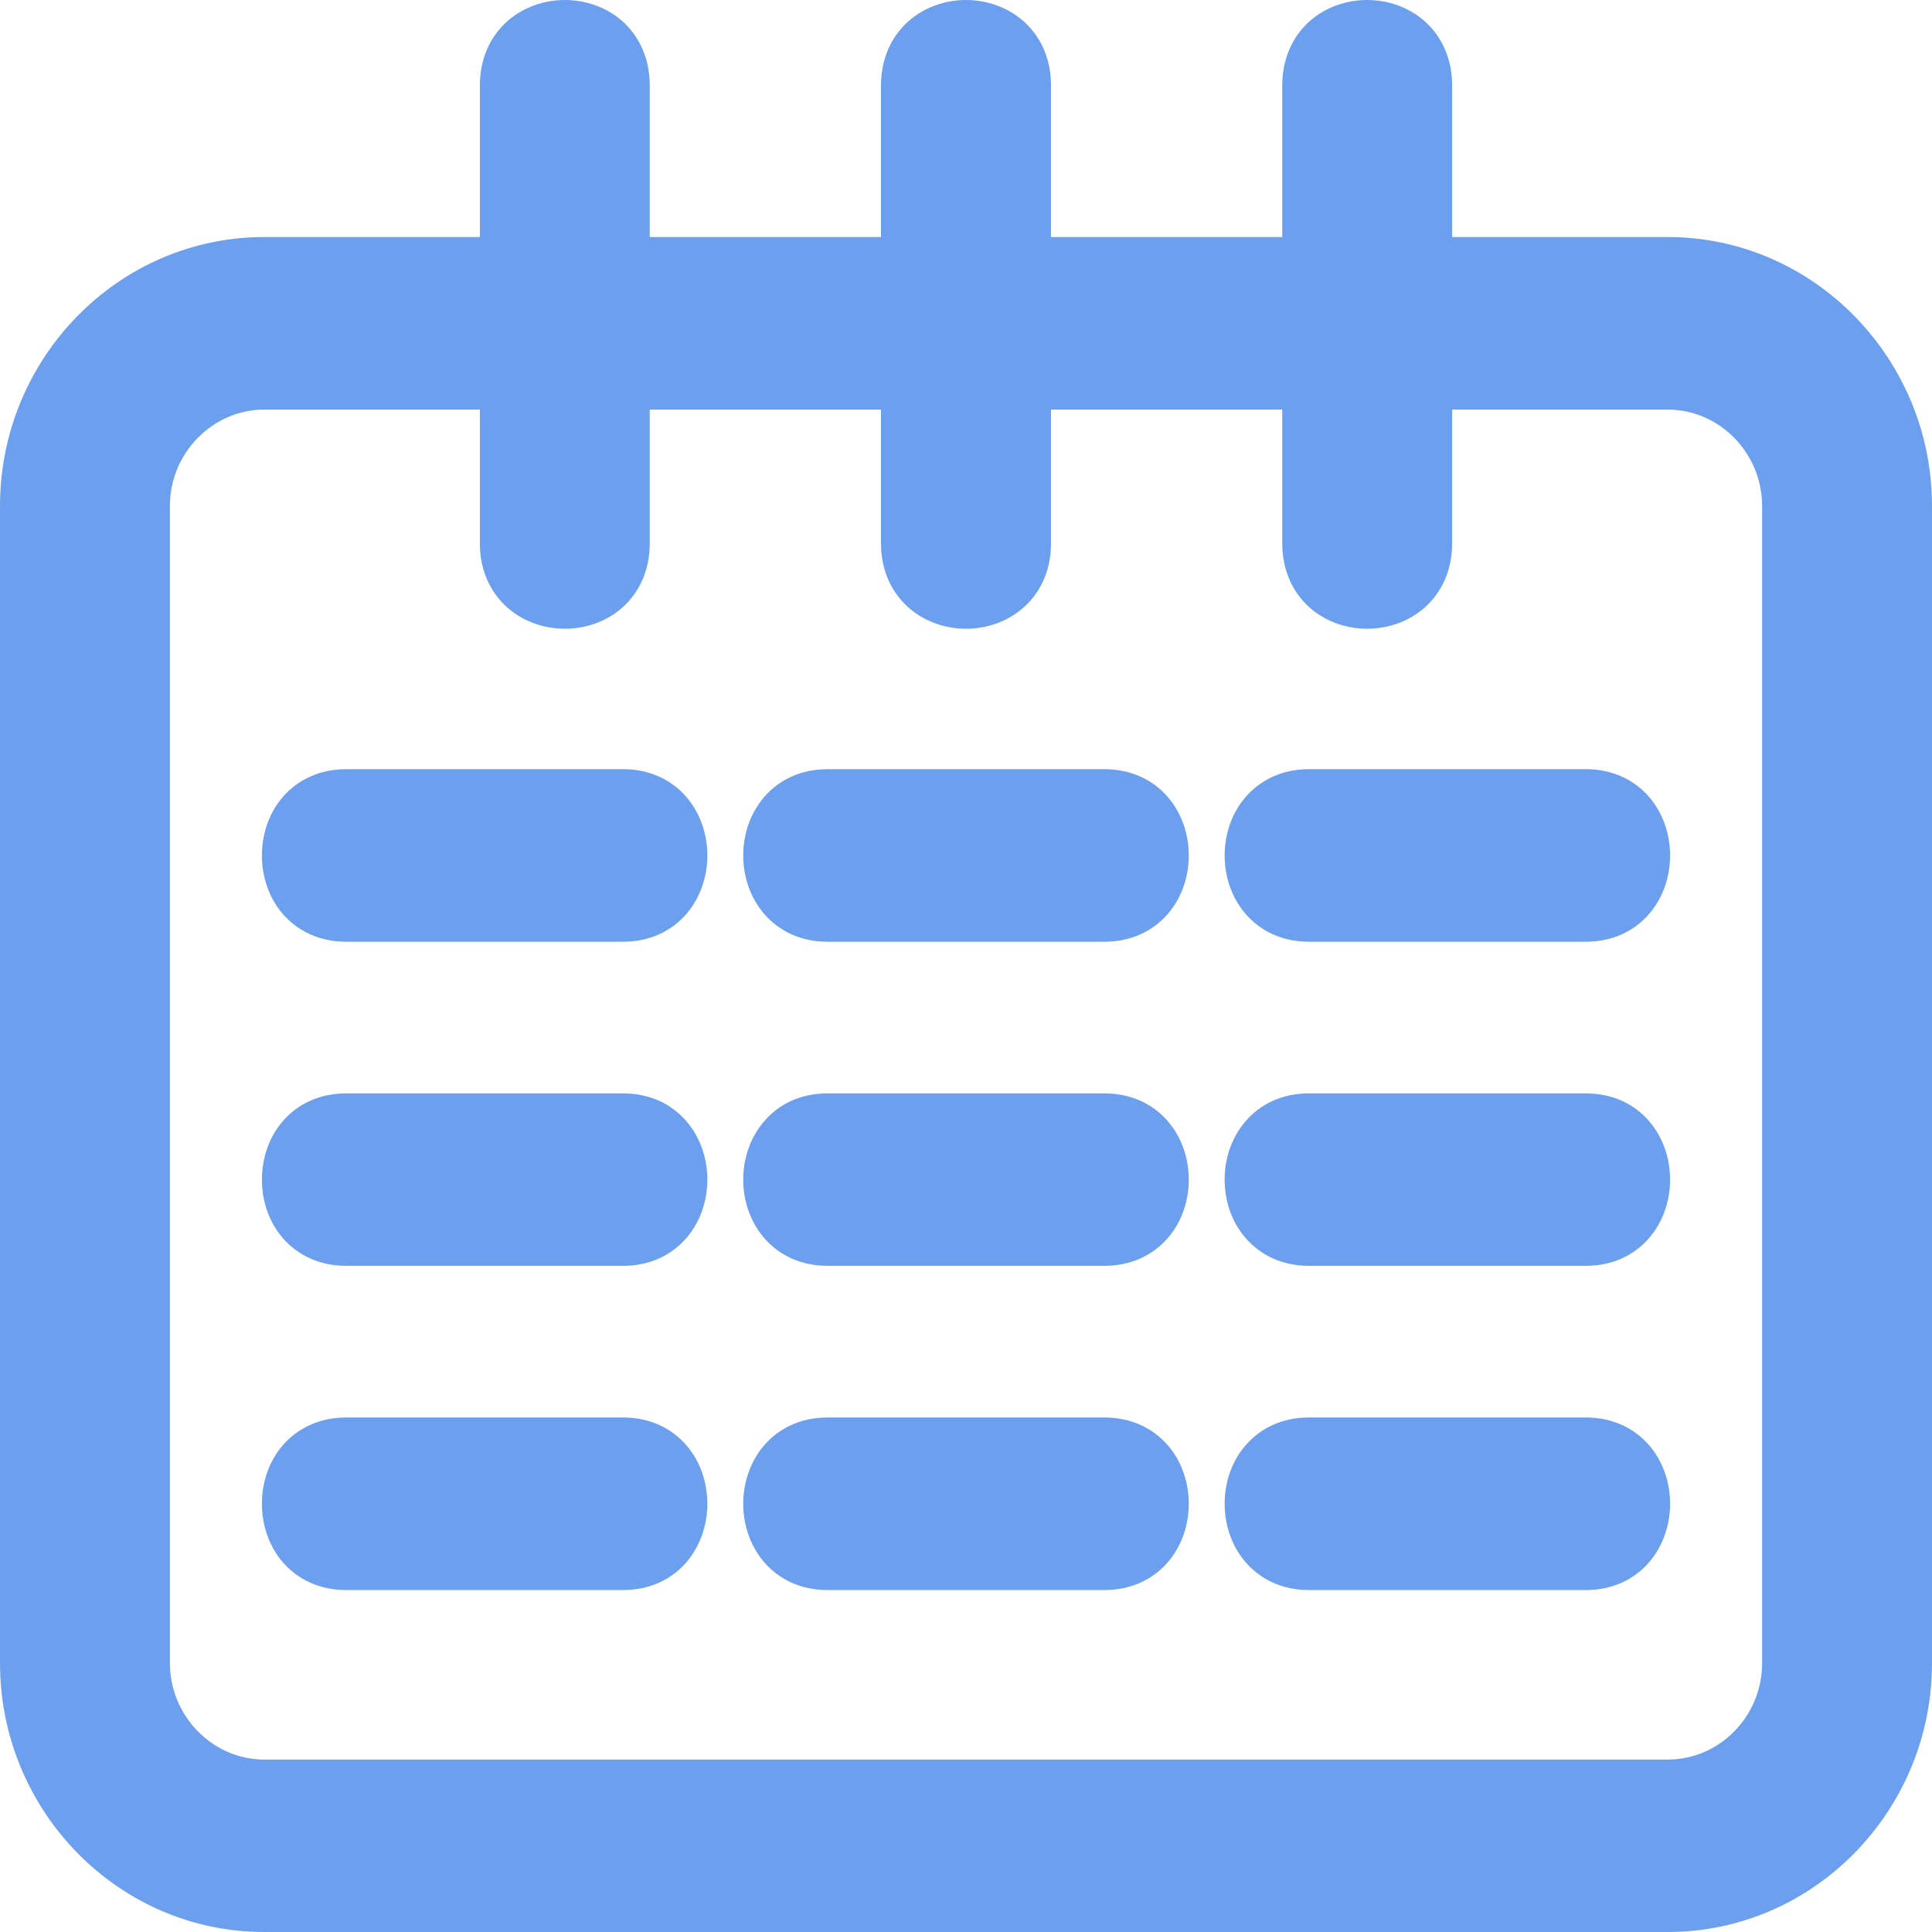<svg width="16" height="16" viewBox="0 0 16 16" fill="none" xmlns="http://www.w3.org/2000/svg">
<path d="M2.188 2.203H4.212V0.708C4.212 0.083 5.144 0.083 5.144 0.708V2.203H7.534V0.708C7.534 0.083 8.466 0.083 8.466 0.708V2.203H10.857V0.708C10.857 0.083 11.789 0.083 11.789 0.708V2.203H13.812C14.884 2.203 15.763 3.098 15.763 4.19V13.773C15.763 14.867 14.885 15.761 13.812 15.761H2.188C1.115 15.761 0.238 14.867 0.238 13.773V4.19C0.238 3.096 1.115 2.203 2.188 2.203ZM10.839 12.928C10.226 12.928 10.226 11.978 10.839 11.978H13.134C13.747 11.978 13.747 12.928 13.134 12.928H10.839ZM6.853 12.928C6.24 12.928 6.24 11.978 6.853 11.978H9.148C9.761 11.978 9.761 12.928 9.148 12.928H6.853ZM2.866 12.928C2.253 12.928 2.253 11.978 2.866 11.978H5.161C5.774 11.978 5.774 12.928 5.161 12.928H2.866ZM10.839 10.244C10.226 10.244 10.226 9.294 10.839 9.294H13.134C13.747 9.294 13.747 10.244 13.134 10.244H10.839ZM6.853 10.244C6.24 10.244 6.24 9.294 6.853 9.294H9.148C9.761 9.294 9.761 10.244 9.148 10.244H6.853ZM2.866 10.244C2.253 10.244 2.253 9.294 2.866 9.294H5.161C5.774 9.294 5.774 10.244 5.161 10.244H2.866ZM10.839 7.559C10.226 7.559 10.226 6.61 10.839 6.61H13.134C13.747 6.61 13.747 7.559 13.134 7.559H10.839ZM6.853 7.559C6.24 7.559 6.24 6.61 6.853 6.61H9.148C9.761 6.61 9.761 7.559 9.148 7.559H6.853ZM2.866 7.559C2.253 7.559 2.253 6.61 2.866 6.61H5.161C5.774 6.61 5.774 7.559 5.161 7.559H2.866ZM11.789 3.153V4.499C11.789 5.124 10.857 5.124 10.857 4.499V3.153H8.466V4.499C8.466 5.124 7.534 5.124 7.534 4.499V3.153H5.144V4.499C5.144 5.124 4.212 5.124 4.212 4.499V3.153H2.188C1.629 3.153 1.17 3.621 1.17 4.19V13.773C1.17 14.343 1.629 14.811 2.188 14.811H13.812C14.373 14.811 14.831 14.344 14.831 13.773V4.19C14.831 3.62 14.372 3.153 13.812 3.153H11.789Z" fill="#6CA0EE"/>
<path fill-rule="evenodd" clip-rule="evenodd" d="M4.417 0.426C4.35 0.485 4.302 0.577 4.302 0.708V2.295H2.188C1.164 2.295 0.328 3.147 0.328 4.19V13.773C0.328 14.817 1.164 15.669 2.188 15.669H13.812C14.836 15.669 15.673 14.816 15.673 13.773V4.19C15.673 3.148 14.834 2.295 13.812 2.295H11.698V0.708C11.698 0.577 11.65 0.485 11.584 0.426C11.515 0.364 11.42 0.331 11.323 0.331C11.225 0.331 11.13 0.364 11.062 0.426C10.995 0.485 10.947 0.577 10.947 0.708V2.295H8.376V0.708C8.376 0.577 8.328 0.485 8.261 0.426C8.192 0.364 8.098 0.331 8 0.331C7.903 0.331 7.808 0.364 7.739 0.426C7.672 0.485 7.625 0.577 7.625 0.708V2.295H5.054V0.708C5.054 0.577 5.006 0.485 4.939 0.426C4.87 0.364 4.776 0.331 4.678 0.331C4.581 0.331 4.486 0.364 4.417 0.426ZM5.058 0.287C5.166 0.383 5.234 0.526 5.234 0.708V2.111H7.444V0.708C7.444 0.526 7.513 0.383 7.62 0.287C7.726 0.193 7.865 0.147 8 0.147C8.136 0.147 8.274 0.193 8.38 0.287C8.488 0.383 8.557 0.526 8.557 0.708V2.111H10.766V0.708C10.766 0.526 10.835 0.383 10.943 0.287C11.049 0.193 11.187 0.147 11.323 0.147C11.458 0.147 11.597 0.193 11.703 0.287C11.81 0.383 11.879 0.526 11.879 0.708V2.111H13.812C14.934 2.111 15.853 3.047 15.853 4.19V13.773C15.853 14.918 14.935 15.853 13.812 15.853H2.188C1.065 15.853 0.148 14.918 0.148 13.773V4.19C0.148 3.045 1.065 2.111 2.188 2.111H4.122V0.708C4.122 0.526 4.191 0.383 4.298 0.287C4.404 0.193 4.543 0.147 4.678 0.147C4.814 0.147 4.952 0.193 5.058 0.287ZM1.08 4.19C1.08 3.57 1.58 3.061 2.188 3.061H4.302V4.499C4.302 4.63 4.35 4.722 4.417 4.781C4.486 4.843 4.581 4.876 4.678 4.876C4.776 4.876 4.87 4.843 4.939 4.781C5.006 4.722 5.054 4.63 5.054 4.499V3.061H7.625V4.499C7.625 4.63 7.672 4.722 7.739 4.781C7.808 4.843 7.903 4.876 8 4.876C8.098 4.876 8.192 4.843 8.261 4.781C8.328 4.722 8.376 4.63 8.376 4.499V3.061H10.947V4.499C10.947 4.63 10.995 4.722 11.062 4.781C11.13 4.843 11.225 4.876 11.323 4.876C11.42 4.876 11.515 4.843 11.584 4.781C11.65 4.722 11.698 4.63 11.698 4.499V3.061H13.812C14.421 3.061 14.921 3.57 14.921 4.19V13.773C14.921 14.395 14.423 14.903 13.812 14.903H2.188C1.58 14.903 1.08 14.393 1.08 13.773V4.19ZM2.188 3.245C1.679 3.245 1.26 3.672 1.26 4.19V13.773C1.26 14.292 1.679 14.719 2.188 14.719H13.812C14.323 14.719 14.741 14.293 14.741 13.773V4.19C14.741 3.671 14.322 3.245 13.812 3.245H11.879V4.499C11.879 4.681 11.81 4.824 11.703 4.92C11.597 5.015 11.458 5.06 11.323 5.06C11.187 5.06 11.049 5.015 10.943 4.92C10.835 4.824 10.766 4.681 10.766 4.499V3.245H8.557V4.499C8.557 4.681 8.488 4.824 8.38 4.92C8.274 5.015 8.136 5.06 8 5.06C7.865 5.06 7.726 5.015 7.62 4.92C7.513 4.824 7.444 4.681 7.444 4.499V3.245H5.234V4.499C5.234 4.681 5.166 4.824 5.058 4.92C4.952 5.015 4.814 5.06 4.678 5.06C4.543 5.06 4.404 5.015 4.298 4.92C4.191 4.824 4.122 4.681 4.122 4.499V3.245H2.188ZM2.589 7.35C2.648 7.419 2.738 7.468 2.866 7.468H5.161C5.29 7.468 5.379 7.419 5.438 7.35C5.499 7.28 5.531 7.184 5.531 7.085C5.531 6.985 5.499 6.889 5.438 6.819C5.379 6.75 5.29 6.702 5.161 6.702H2.866C2.738 6.702 2.648 6.75 2.589 6.819C2.529 6.889 2.497 6.985 2.497 7.085C2.497 7.184 2.529 7.28 2.589 7.35ZM2.453 6.697C2.548 6.588 2.688 6.518 2.866 6.518H5.161C5.34 6.518 5.48 6.588 5.574 6.697C5.667 6.805 5.711 6.947 5.711 7.085C5.711 7.223 5.667 7.364 5.574 7.472C5.48 7.582 5.34 7.652 5.161 7.652H2.866C2.688 7.652 2.548 7.582 2.453 7.472C2.361 7.364 2.316 7.223 2.316 7.085C2.316 6.947 2.361 6.805 2.453 6.697ZM6.576 7.35C6.635 7.419 6.724 7.468 6.853 7.468H9.148C9.276 7.468 9.366 7.419 9.425 7.35C9.485 7.28 9.517 7.184 9.517 7.085C9.517 6.985 9.485 6.889 9.425 6.819C9.366 6.75 9.276 6.702 9.148 6.702H6.853C6.724 6.702 6.635 6.75 6.576 6.819C6.515 6.889 6.483 6.985 6.483 7.085C6.483 7.184 6.515 7.28 6.576 7.35ZM6.44 6.697C6.534 6.588 6.675 6.518 6.853 6.518H9.148C9.326 6.518 9.466 6.588 9.56 6.697C9.653 6.805 9.698 6.947 9.698 7.085C9.698 7.223 9.653 7.364 9.56 7.472C9.466 7.582 9.326 7.652 9.148 7.652H6.853C6.675 7.652 6.534 7.582 6.44 7.472C6.347 7.364 6.303 7.223 6.303 7.085C6.303 6.947 6.347 6.805 6.44 6.697ZM10.562 7.35C10.621 7.419 10.711 7.468 10.839 7.468H13.134C13.263 7.468 13.353 7.419 13.411 7.35C13.472 7.28 13.504 7.184 13.504 7.085C13.504 6.985 13.472 6.889 13.411 6.819C13.353 6.75 13.263 6.702 13.134 6.702H10.839C10.711 6.702 10.621 6.75 10.562 6.819C10.502 6.889 10.47 6.985 10.47 7.085C10.47 7.184 10.502 7.28 10.562 7.35ZM10.427 6.697C10.521 6.588 10.661 6.518 10.839 6.518H13.134C13.313 6.518 13.453 6.588 13.547 6.697C13.64 6.805 13.684 6.947 13.684 7.085C13.684 7.223 13.64 7.364 13.547 7.472C13.453 7.582 13.313 7.652 13.134 7.652H10.839C10.661 7.652 10.521 7.582 10.427 7.472C10.334 7.364 10.289 7.223 10.289 7.085C10.289 6.947 10.334 6.805 10.427 6.697ZM2.589 10.035C2.648 10.103 2.738 10.152 2.866 10.152H5.161C5.29 10.152 5.379 10.103 5.438 10.035C5.499 9.965 5.531 9.868 5.531 9.769C5.531 9.669 5.499 9.573 5.438 9.503C5.379 9.435 5.29 9.386 5.161 9.386H2.866C2.738 9.386 2.648 9.435 2.589 9.503C2.529 9.573 2.497 9.669 2.497 9.769C2.497 9.868 2.529 9.965 2.589 10.035ZM2.453 9.382C2.548 9.272 2.688 9.202 2.866 9.202H5.161C5.34 9.202 5.48 9.272 5.574 9.382C5.667 9.49 5.711 9.631 5.711 9.769C5.711 9.907 5.667 10.048 5.574 10.156C5.48 10.266 5.34 10.336 5.161 10.336H2.866C2.688 10.336 2.548 10.266 2.453 10.156C2.361 10.048 2.316 9.907 2.316 9.769C2.316 9.631 2.361 9.49 2.453 9.382ZM6.576 10.035C6.635 10.103 6.724 10.152 6.853 10.152H9.148C9.276 10.152 9.366 10.103 9.425 10.035C9.485 9.965 9.517 9.868 9.517 9.769C9.517 9.669 9.485 9.573 9.425 9.503C9.366 9.435 9.276 9.386 9.148 9.386H6.853C6.724 9.386 6.635 9.435 6.576 9.503C6.515 9.573 6.483 9.669 6.483 9.769C6.483 9.868 6.515 9.965 6.576 10.035ZM6.44 9.382C6.534 9.272 6.675 9.202 6.853 9.202H9.148C9.326 9.202 9.466 9.272 9.56 9.382C9.653 9.49 9.698 9.631 9.698 9.769C9.698 9.907 9.653 10.048 9.56 10.156C9.466 10.266 9.326 10.336 9.148 10.336H6.853C6.675 10.336 6.534 10.266 6.44 10.156C6.347 10.048 6.303 9.907 6.303 9.769C6.303 9.631 6.347 9.49 6.44 9.382ZM10.562 10.035C10.621 10.103 10.711 10.152 10.839 10.152H13.134C13.263 10.152 13.353 10.103 13.411 10.035C13.472 9.965 13.504 9.868 13.504 9.769C13.504 9.669 13.472 9.573 13.411 9.503C13.353 9.435 13.263 9.386 13.134 9.386H10.839C10.711 9.386 10.621 9.435 10.562 9.503C10.502 9.573 10.47 9.669 10.47 9.769C10.47 9.868 10.502 9.965 10.562 10.035ZM10.427 9.382C10.521 9.272 10.661 9.202 10.839 9.202H13.134C13.313 9.202 13.453 9.272 13.547 9.382C13.64 9.49 13.684 9.631 13.684 9.769C13.684 9.907 13.64 10.048 13.547 10.156C13.453 10.266 13.313 10.336 13.134 10.336H10.839C10.661 10.336 10.521 10.266 10.427 10.156C10.334 10.048 10.289 9.907 10.289 9.769C10.289 9.631 10.334 9.49 10.427 9.382ZM2.589 12.719C2.648 12.788 2.738 12.836 2.866 12.836H5.161C5.29 12.836 5.379 12.788 5.438 12.719C5.499 12.649 5.531 12.553 5.531 12.453C5.531 12.354 5.499 12.258 5.438 12.188C5.379 12.119 5.29 12.07 5.161 12.07H2.866C2.738 12.07 2.648 12.119 2.589 12.188C2.529 12.258 2.497 12.354 2.497 12.453C2.497 12.553 2.529 12.649 2.589 12.719ZM2.453 12.066C2.548 11.956 2.688 11.886 2.866 11.886H5.161C5.34 11.886 5.48 11.956 5.574 12.066C5.667 12.174 5.711 12.315 5.711 12.453C5.711 12.591 5.667 12.733 5.574 12.841C5.48 12.95 5.34 13.02 5.161 13.02H2.866C2.688 13.02 2.548 12.95 2.453 12.841C2.361 12.733 2.316 12.591 2.316 12.453C2.316 12.315 2.361 12.174 2.453 12.066ZM6.576 12.719C6.635 12.788 6.724 12.836 6.853 12.836H9.148C9.276 12.836 9.366 12.788 9.425 12.719C9.485 12.649 9.517 12.553 9.517 12.453C9.517 12.354 9.485 12.258 9.425 12.188C9.366 12.119 9.276 12.07 9.148 12.07H6.853C6.724 12.07 6.635 12.119 6.576 12.188C6.515 12.258 6.483 12.354 6.483 12.453C6.483 12.553 6.515 12.649 6.576 12.719ZM6.44 12.066C6.534 11.956 6.675 11.886 6.853 11.886H9.148C9.326 11.886 9.466 11.956 9.56 12.066C9.653 12.174 9.698 12.315 9.698 12.453C9.698 12.591 9.653 12.733 9.56 12.841C9.466 12.95 9.326 13.02 9.148 13.02H6.853C6.675 13.02 6.534 12.95 6.44 12.841C6.347 12.733 6.303 12.591 6.303 12.453C6.303 12.315 6.347 12.174 6.44 12.066ZM10.562 12.719C10.621 12.788 10.711 12.836 10.839 12.836H13.134C13.263 12.836 13.353 12.788 13.411 12.719C13.472 12.649 13.504 12.553 13.504 12.453C13.504 12.354 13.472 12.258 13.411 12.188C13.353 12.119 13.263 12.07 13.134 12.07H10.839C10.711 12.07 10.621 12.119 10.562 12.188C10.502 12.258 10.47 12.354 10.47 12.453C10.47 12.553 10.502 12.649 10.562 12.719ZM10.427 12.066C10.521 11.956 10.661 11.886 10.839 11.886H13.134C13.313 11.886 13.453 11.956 13.547 12.066C13.64 12.174 13.684 12.315 13.684 12.453C13.684 12.591 13.64 12.733 13.547 12.841C13.453 12.95 13.313 13.02 13.134 13.02H10.839C10.661 13.02 10.521 12.95 10.427 12.841C10.334 12.733 10.289 12.591 10.289 12.453C10.289 12.315 10.334 12.174 10.427 12.066Z" fill="#6CA0EE"/>
<path fill-rule="evenodd" clip-rule="evenodd" d="M4.2 0.177C4.336 0.056 4.511 0 4.678 0C4.845 0 5.02 0.056 5.156 0.177C5.296 0.303 5.381 0.487 5.381 0.708V1.963H7.296V0.708C7.296 0.487 7.381 0.303 7.522 0.177C7.658 0.056 7.833 0 8 0C8.167 0 8.342 0.056 8.478 0.177C8.619 0.303 8.704 0.487 8.704 0.708V1.963H10.619V0.708C10.619 0.487 10.704 0.303 10.844 0.177C10.98 0.056 11.155 0 11.322 0C11.489 0 11.664 0.056 11.8 0.177C11.941 0.303 12.026 0.487 12.026 0.708V1.963H13.812C15.018 1.963 16 2.968 16 4.19V13.773C16 14.997 15.019 16 13.812 16H2.188C0.98 16 0 14.997 0 13.773V4.19C0 2.966 0.98 1.963 2.188 1.963H3.974V0.708C3.974 0.487 4.059 0.303 4.2 0.177ZM4.678 0.478C4.612 0.478 4.554 0.501 4.515 0.535C4.481 0.566 4.449 0.617 4.449 0.708V2.442H2.188C1.248 2.442 0.475 3.225 0.475 4.19V13.773C0.475 14.738 1.248 15.521 2.188 15.521H13.812C14.751 15.521 15.525 14.738 15.525 13.773V4.19C15.525 3.227 14.75 2.442 13.812 2.442H11.551V0.708C11.551 0.617 11.519 0.566 11.485 0.535C11.446 0.501 11.388 0.478 11.322 0.478C11.256 0.478 11.198 0.501 11.159 0.535C11.125 0.566 11.094 0.617 11.094 0.708V2.442H8.229V0.708C8.229 0.617 8.197 0.566 8.163 0.535C8.124 0.501 8.066 0.478 8 0.478C7.934 0.478 7.876 0.501 7.837 0.535C7.803 0.566 7.771 0.617 7.771 0.708V2.442H4.906V0.708C4.906 0.617 4.875 0.566 4.841 0.535C4.802 0.501 4.744 0.478 4.678 0.478ZM0.932 4.19C0.932 3.491 1.495 2.913 2.188 2.913H4.449V4.499C4.449 4.59 4.481 4.641 4.515 4.672C4.554 4.706 4.612 4.729 4.678 4.729C4.744 4.729 4.802 4.706 4.841 4.672C4.875 4.641 4.906 4.59 4.906 4.499V2.913H7.771V4.499C7.771 4.59 7.803 4.641 7.837 4.672C7.876 4.706 7.934 4.729 8 4.729C8.066 4.729 8.124 4.706 8.163 4.672C8.197 4.641 8.229 4.59 8.229 4.499V2.913H11.094V4.499C11.094 4.59 11.125 4.641 11.159 4.672C11.198 4.706 11.256 4.729 11.322 4.729C11.388 4.729 11.446 4.706 11.485 4.672C11.519 4.641 11.551 4.59 11.551 4.499V2.913H13.812C14.505 2.913 15.068 3.491 15.068 4.19V13.773C15.068 14.474 14.506 15.05 13.812 15.05H2.188C1.495 15.05 0.932 14.472 0.932 13.773V4.19ZM3.974 3.392H2.188C1.763 3.392 1.407 3.75 1.407 4.19V13.773C1.407 14.213 1.763 14.572 2.188 14.572H13.812C14.239 14.572 14.593 14.215 14.593 13.773V4.19C14.593 3.75 14.238 3.392 13.812 3.392H12.026V4.499C12.026 4.721 11.941 4.904 11.8 5.03C11.664 5.151 11.489 5.207 11.322 5.207C11.155 5.207 10.98 5.151 10.844 5.03C10.704 4.904 10.619 4.721 10.619 4.499V3.392H8.704V4.499C8.704 4.721 8.619 4.904 8.478 5.03C8.342 5.151 8.167 5.207 8 5.207C7.833 5.207 7.658 5.151 7.522 5.03C7.381 4.904 7.296 4.721 7.296 4.499V3.392H5.381V4.499C5.381 4.721 5.296 4.904 5.156 5.03C5.02 5.151 4.845 5.207 4.678 5.207C4.511 5.207 4.336 5.151 4.2 5.03C4.059 4.904 3.974 4.721 3.974 4.499V3.392ZM2.341 6.601C2.465 6.458 2.646 6.37 2.866 6.37H5.161C5.381 6.37 5.562 6.458 5.685 6.601C5.804 6.74 5.858 6.916 5.858 7.085C5.858 7.253 5.804 7.429 5.685 7.568C5.562 7.711 5.381 7.799 5.161 7.799H2.866C2.646 7.799 2.465 7.711 2.341 7.568C2.222 7.429 2.169 7.253 2.169 7.085C2.169 6.916 2.222 6.74 2.341 6.601ZM6.328 6.601C6.451 6.458 6.632 6.37 6.852 6.37H9.147C9.367 6.37 9.548 6.458 9.672 6.601C9.791 6.74 9.845 6.916 9.845 7.085C9.845 7.253 9.791 7.429 9.672 7.568C9.548 7.711 9.367 7.799 9.147 7.799H6.852C6.632 7.799 6.451 7.711 6.328 7.568C6.209 7.429 6.155 7.253 6.155 7.085C6.155 6.916 6.209 6.74 6.328 6.601ZM10.315 6.601C10.438 6.458 10.619 6.37 10.839 6.37H13.134C13.354 6.37 13.535 6.458 13.658 6.601C13.777 6.74 13.831 6.916 13.831 7.085C13.831 7.253 13.777 7.429 13.658 7.568C13.535 7.711 13.354 7.799 13.134 7.799H10.839C10.619 7.799 10.438 7.711 10.315 7.568C10.195 7.429 10.142 7.253 10.142 7.085C10.142 6.916 10.195 6.74 10.315 6.601ZM2.866 6.849C2.779 6.849 2.73 6.88 2.7 6.915C2.666 6.954 2.644 7.015 2.644 7.085C2.644 7.154 2.666 7.215 2.7 7.254C2.73 7.289 2.779 7.32 2.866 7.32H5.161C5.248 7.32 5.296 7.289 5.326 7.254C5.36 7.215 5.383 7.154 5.383 7.085C5.383 7.015 5.36 6.954 5.326 6.915C5.296 6.88 5.248 6.849 5.161 6.849H2.866ZM6.852 6.849C6.766 6.849 6.717 6.88 6.687 6.915C6.653 6.954 6.63 7.015 6.63 7.085C6.63 7.154 6.653 7.215 6.687 7.254C6.717 7.289 6.766 7.32 6.852 7.32H9.147C9.234 7.32 9.283 7.289 9.313 7.254C9.347 7.215 9.37 7.154 9.37 7.085C9.37 7.015 9.347 6.954 9.313 6.915C9.283 6.88 9.234 6.849 9.147 6.849H6.852ZM10.839 6.849C10.752 6.849 10.704 6.88 10.674 6.915C10.639 6.954 10.617 7.015 10.617 7.085C10.617 7.154 10.639 7.215 10.674 7.254C10.704 7.289 10.752 7.32 10.839 7.32H13.134C13.221 7.32 13.269 7.289 13.299 7.254C13.334 7.215 13.356 7.154 13.356 7.085C13.356 7.015 13.334 6.954 13.299 6.915C13.269 6.88 13.221 6.849 13.134 6.849H10.839ZM2.341 9.286C2.465 9.142 2.646 9.055 2.866 9.055H5.161C5.381 9.055 5.562 9.142 5.685 9.286C5.804 9.424 5.858 9.601 5.858 9.769C5.858 9.937 5.804 10.114 5.685 10.252C5.562 10.395 5.381 10.483 5.161 10.483H2.866C2.646 10.483 2.465 10.395 2.341 10.252C2.222 10.114 2.169 9.937 2.169 9.769C2.169 9.601 2.222 9.424 2.341 9.286ZM6.328 9.286C6.451 9.142 6.632 9.055 6.852 9.055H9.147C9.367 9.055 9.548 9.142 9.672 9.286C9.791 9.424 9.845 9.601 9.845 9.769C9.845 9.937 9.791 10.114 9.672 10.252C9.548 10.395 9.367 10.483 9.147 10.483H6.852C6.632 10.483 6.451 10.395 6.328 10.252C6.209 10.114 6.155 9.937 6.155 9.769C6.155 9.601 6.209 9.424 6.328 9.286ZM10.315 9.286C10.438 9.142 10.619 9.055 10.839 9.055H13.134C13.354 9.055 13.535 9.142 13.658 9.286C13.777 9.424 13.831 9.601 13.831 9.769C13.831 9.937 13.777 10.114 13.658 10.252C13.535 10.395 13.354 10.483 13.134 10.483H10.839C10.619 10.483 10.438 10.395 10.315 10.252C10.195 10.114 10.142 9.937 10.142 9.769C10.142 9.601 10.195 9.424 10.315 9.286ZM2.866 9.533C2.779 9.533 2.73 9.564 2.7 9.599C2.666 9.639 2.644 9.7 2.644 9.769C2.644 9.838 2.666 9.899 2.7 9.939C2.73 9.974 2.779 10.005 2.866 10.005H5.161C5.248 10.005 5.296 9.974 5.326 9.939C5.36 9.899 5.383 9.838 5.383 9.769C5.383 9.7 5.36 9.639 5.326 9.599C5.296 9.564 5.248 9.533 5.161 9.533H2.866ZM6.852 9.533C6.766 9.533 6.717 9.564 6.687 9.599C6.653 9.639 6.63 9.7 6.63 9.769C6.63 9.838 6.653 9.899 6.687 9.939C6.717 9.974 6.766 10.005 6.852 10.005H9.147C9.234 10.005 9.283 9.974 9.313 9.939C9.347 9.899 9.37 9.838 9.37 9.769C9.37 9.7 9.347 9.639 9.313 9.599C9.283 9.564 9.234 9.533 9.147 9.533H6.852ZM10.839 9.533C10.752 9.533 10.704 9.564 10.674 9.599C10.639 9.639 10.617 9.7 10.617 9.769C10.617 9.838 10.639 9.899 10.674 9.939C10.704 9.974 10.752 10.005 10.839 10.005H13.134C13.221 10.005 13.269 9.974 13.299 9.939C13.334 9.899 13.356 9.838 13.356 9.769C13.356 9.7 13.334 9.639 13.299 9.599C13.269 9.564 13.221 9.533 13.134 9.533H10.839ZM2.341 11.97C2.465 11.827 2.646 11.739 2.866 11.739H5.161C5.381 11.739 5.562 11.827 5.685 11.97C5.804 12.108 5.858 12.285 5.858 12.453C5.858 12.621 5.804 12.798 5.685 12.937C5.562 13.08 5.381 13.168 5.161 13.168H2.866C2.646 13.168 2.465 13.08 2.341 12.937C2.222 12.798 2.169 12.621 2.169 12.453C2.169 12.285 2.222 12.108 2.341 11.97ZM6.328 11.97C6.451 11.827 6.632 11.739 6.852 11.739H9.147C9.367 11.739 9.548 11.827 9.672 11.97C9.791 12.108 9.845 12.285 9.845 12.453C9.845 12.621 9.791 12.798 9.672 12.937C9.548 13.08 9.367 13.168 9.147 13.168H6.852C6.632 13.168 6.451 13.08 6.328 12.937C6.209 12.798 6.155 12.621 6.155 12.453C6.155 12.285 6.209 12.108 6.328 11.97ZM10.315 11.97C10.438 11.827 10.619 11.739 10.839 11.739H13.134C13.354 11.739 13.535 11.827 13.658 11.97C13.777 12.108 13.831 12.285 13.831 12.453C13.831 12.621 13.777 12.798 13.658 12.937C13.535 13.08 13.354 13.168 13.134 13.168H10.839C10.619 13.168 10.438 13.08 10.315 12.937C10.195 12.798 10.142 12.621 10.142 12.453C10.142 12.285 10.195 12.108 10.315 11.97ZM2.866 12.218C2.779 12.218 2.73 12.249 2.7 12.284C2.666 12.323 2.644 12.384 2.644 12.453C2.644 12.523 2.666 12.583 2.7 12.623C2.73 12.658 2.779 12.689 2.866 12.689H5.161C5.248 12.689 5.296 12.658 5.326 12.623C5.36 12.583 5.383 12.523 5.383 12.453C5.383 12.384 5.36 12.323 5.326 12.284C5.296 12.249 5.248 12.218 5.161 12.218H2.866ZM6.852 12.218C6.766 12.218 6.717 12.249 6.687 12.284C6.653 12.323 6.63 12.384 6.63 12.453C6.63 12.523 6.653 12.583 6.687 12.623C6.717 12.658 6.766 12.689 6.852 12.689H9.147C9.234 12.689 9.283 12.658 9.313 12.623C9.347 12.583 9.37 12.523 9.37 12.453C9.37 12.384 9.347 12.323 9.313 12.284C9.283 12.249 9.234 12.218 9.147 12.218H6.852ZM10.839 12.218C10.752 12.218 10.704 12.249 10.674 12.284C10.639 12.323 10.617 12.384 10.617 12.453C10.617 12.523 10.639 12.583 10.674 12.623C10.704 12.658 10.752 12.689 10.839 12.689H13.134C13.221 12.689 13.269 12.658 13.299 12.623C13.334 12.583 13.356 12.523 13.356 12.453C13.356 12.384 13.334 12.323 13.299 12.284C13.269 12.249 13.221 12.218 13.134 12.218H10.839Z" fill="#6CA0EE"/>
</svg>
